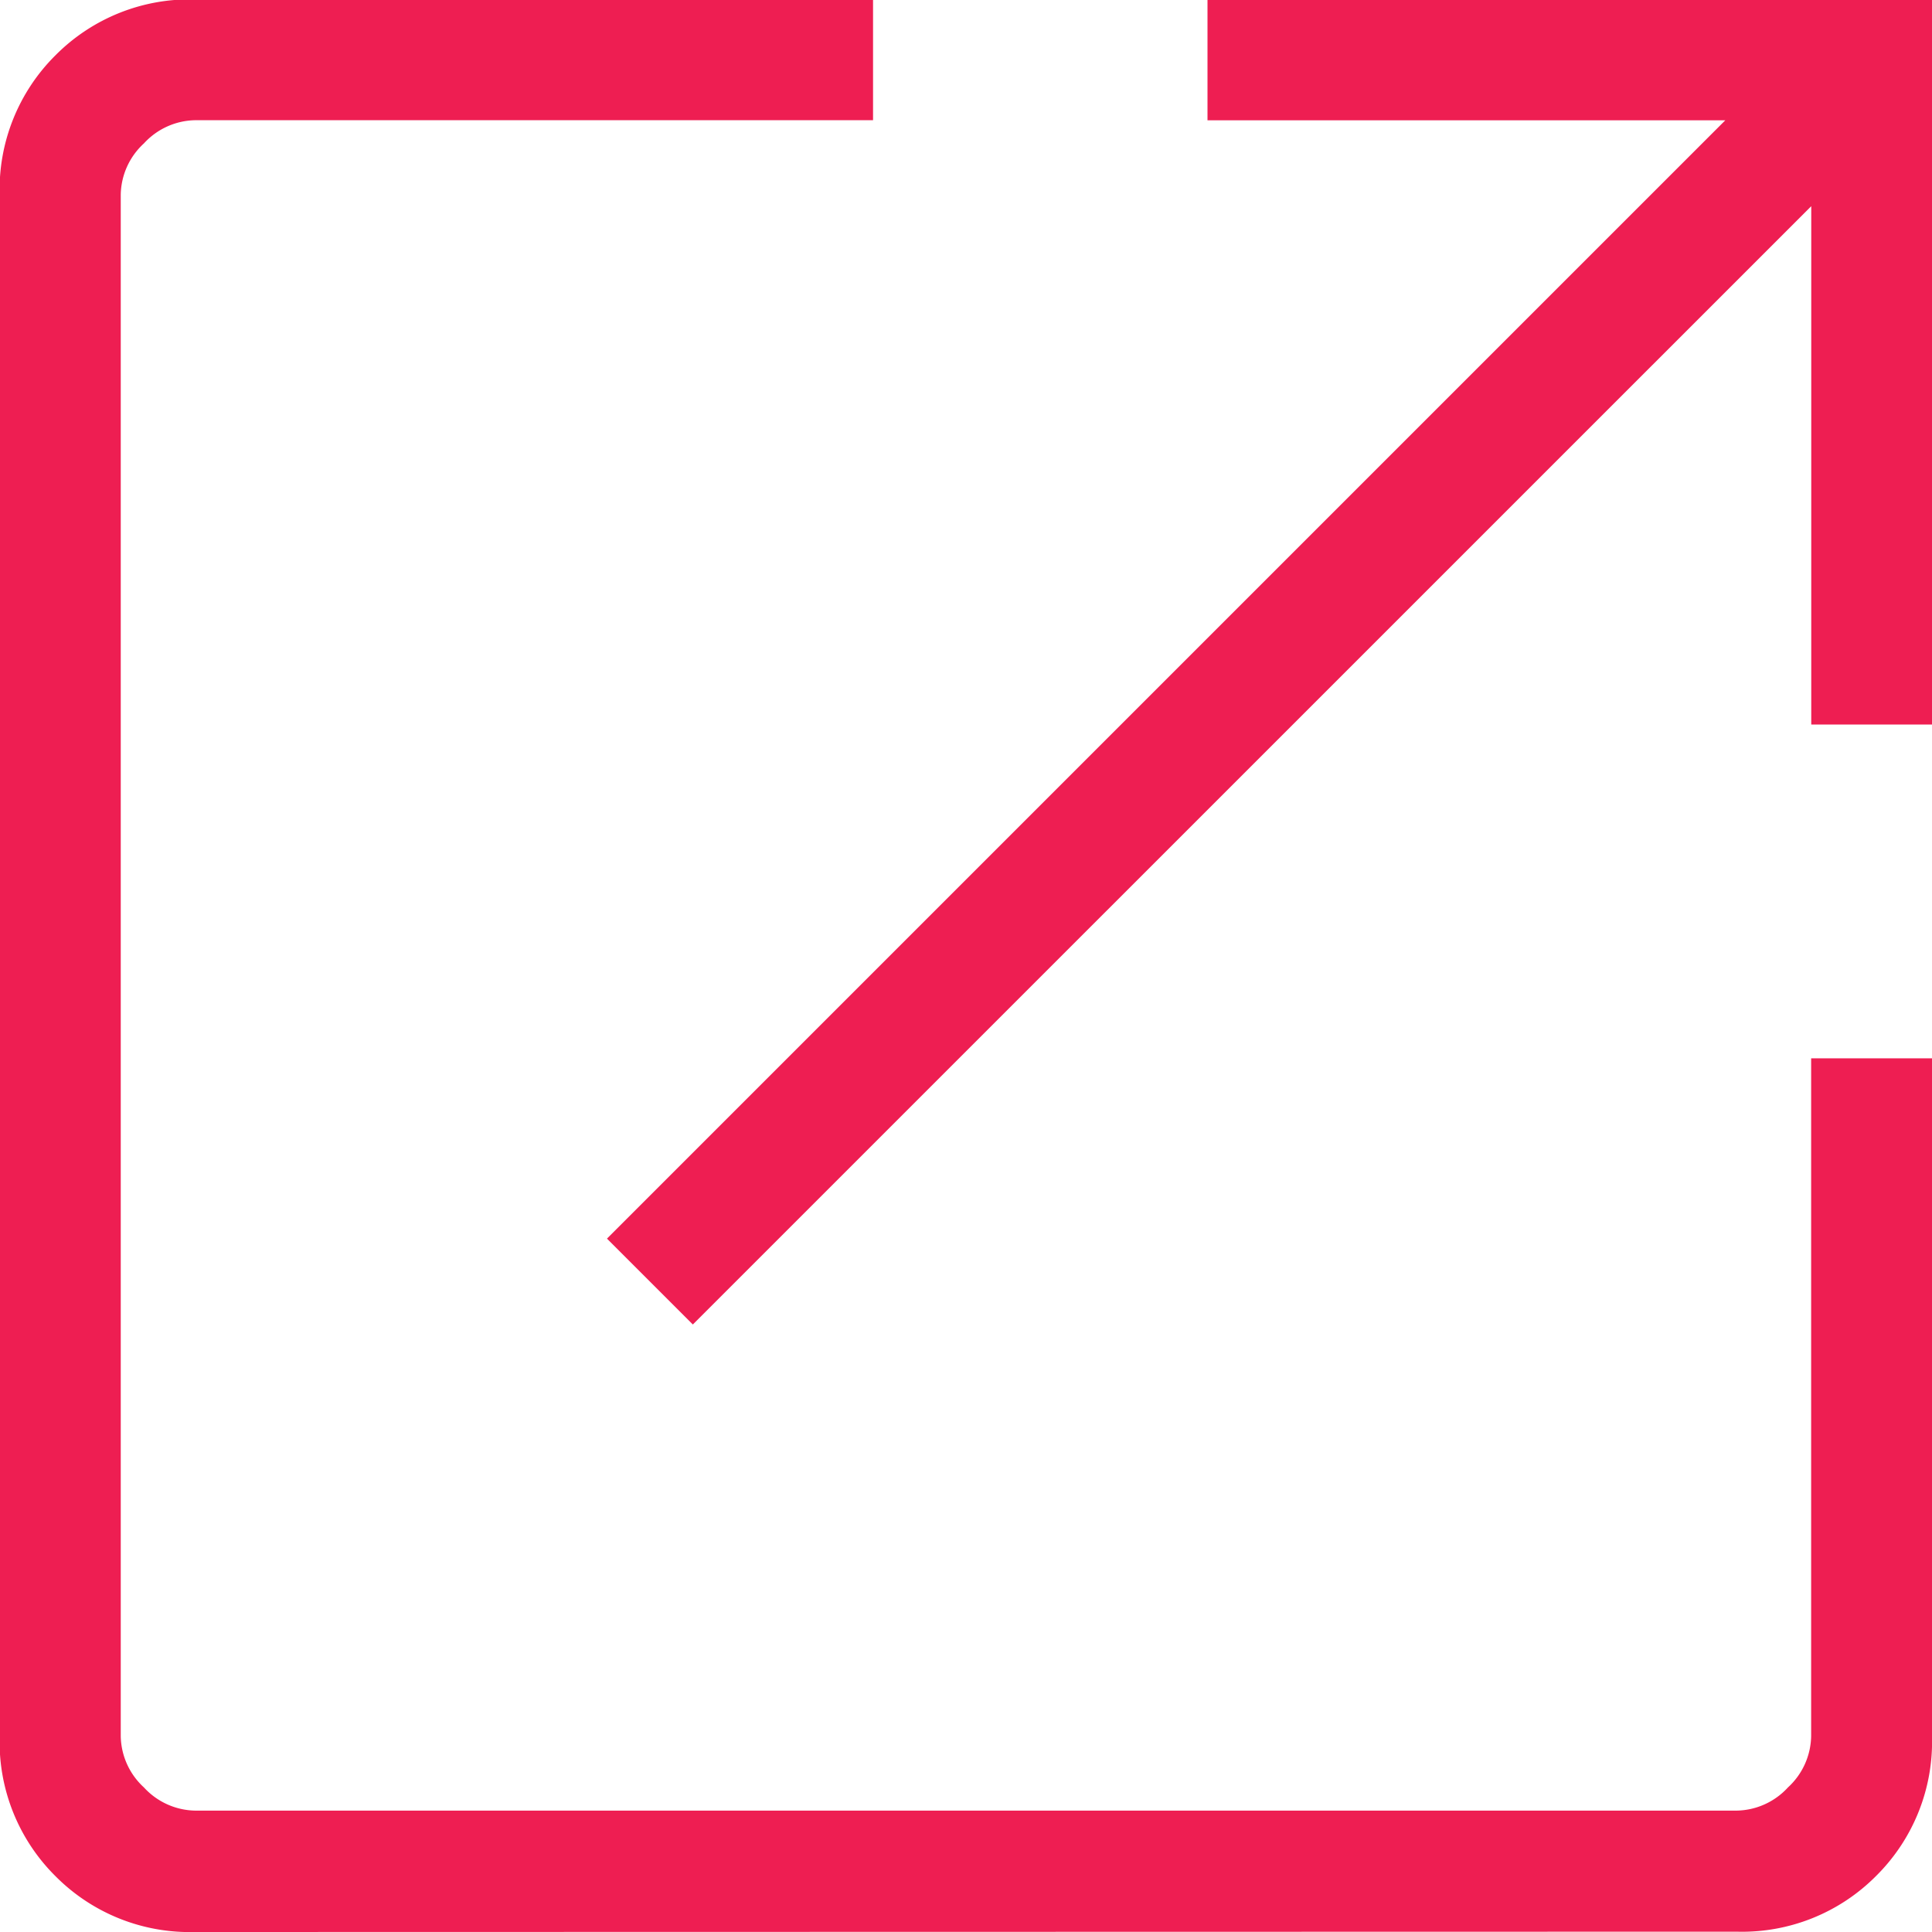 <svg xmlns="http://www.w3.org/2000/svg" width="18" height="18" viewBox="0 0 18 18">
  <g id="Group_175135" data-name="Group 175135" transform="translate(-258 -24)">
    <path id="open_in_new_24dp_5F6368_FILL0_wght200_GRAD0_opsz24" d="M161.817-782a1.76,1.76,0,0,1-1.3-.52,1.76,1.76,0,0,1-.52-1.3v-14.365a1.76,1.76,0,0,1,.52-1.3,1.76,1.76,0,0,1,1.3-.52h6.317v1.125h-6.317a.662.662,0,0,0-.476.216.662.662,0,0,0-.216.476v14.365a.662.662,0,0,0,.216.476.662.662,0,0,0,.476.216h14.365a.662.662,0,0,0,.476-.216.662.662,0,0,0,.216-.476v-6.317H178v6.317a1.76,1.76,0,0,1-.52,1.3,1.76,1.76,0,0,1-1.3.52Zm4.638-5.66-.8-.8,10.419-10.419H171.25V-800H178v6.75h-1.125v-4.829Z" transform="translate(98 824)" fill="#ee1e52"/>
  </g>
</svg>

